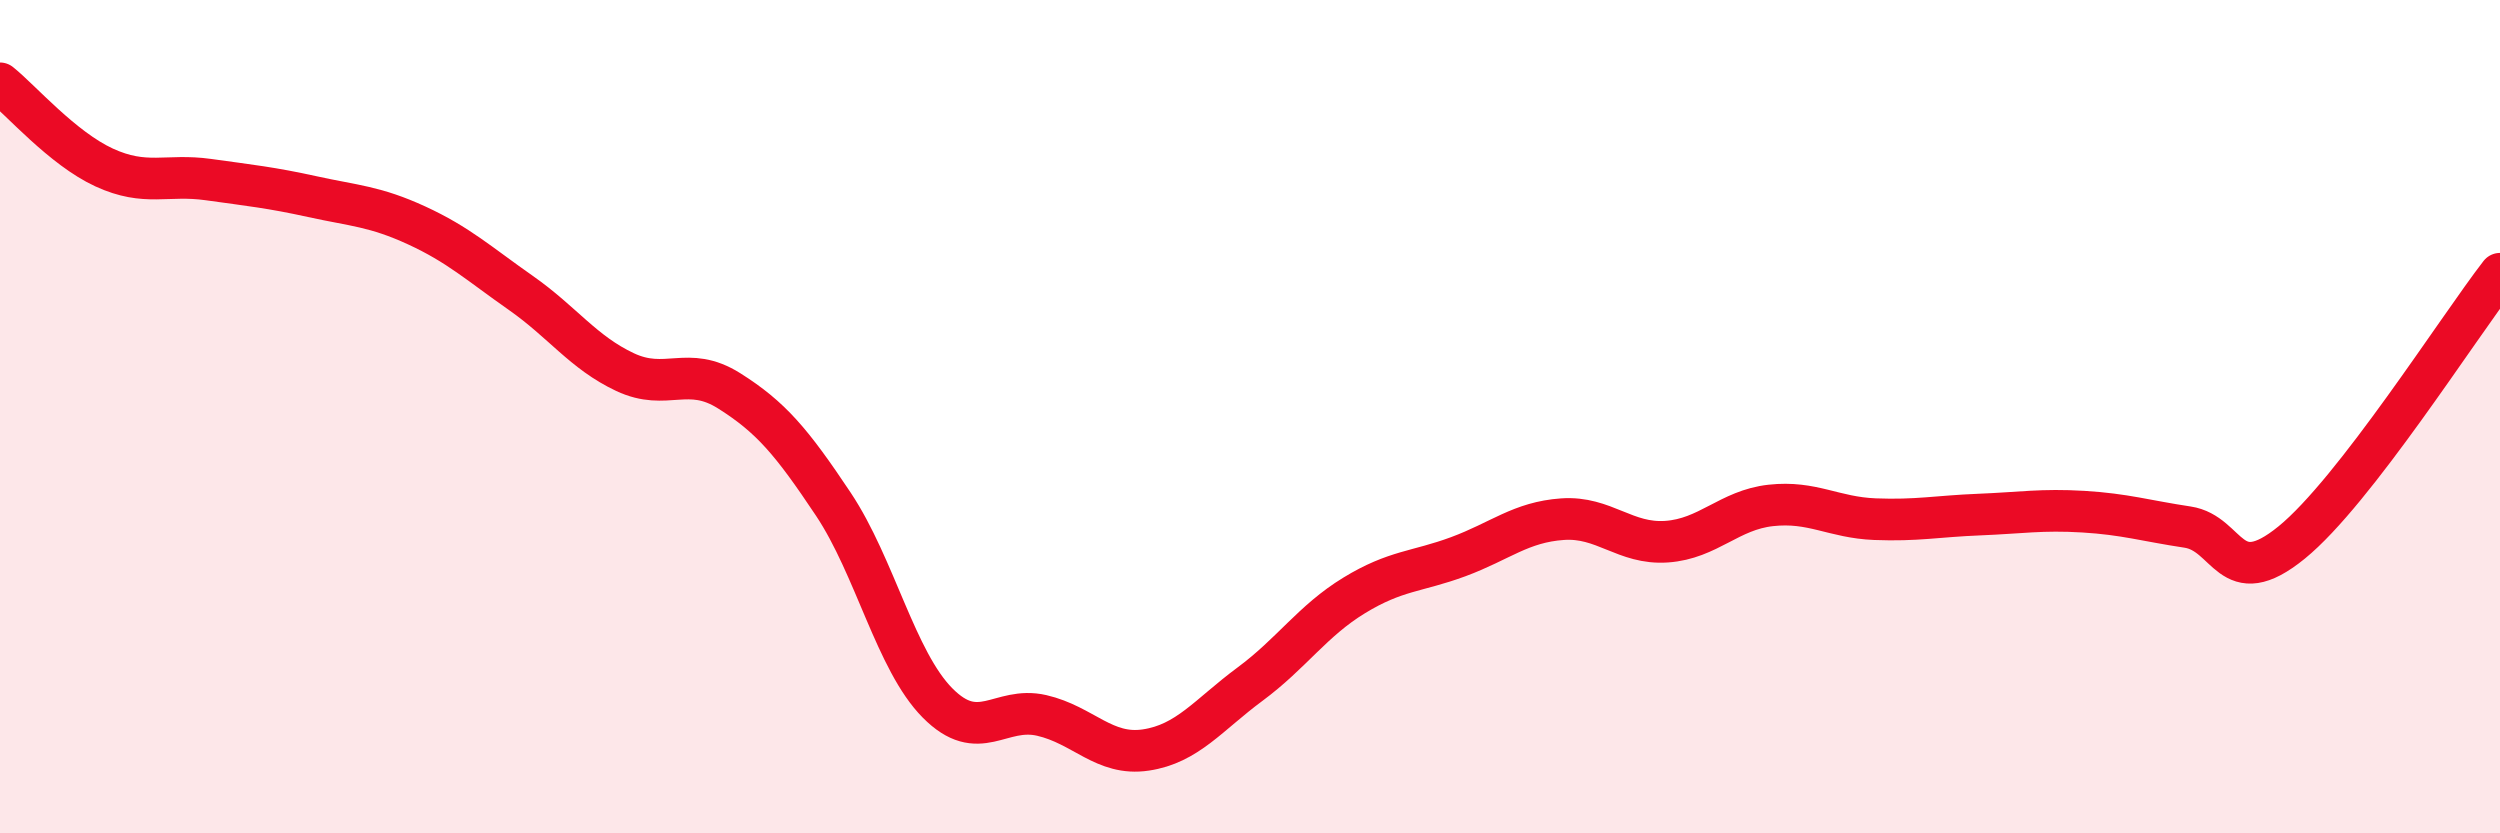 
    <svg width="60" height="20" viewBox="0 0 60 20" xmlns="http://www.w3.org/2000/svg">
      <path
        d="M 0,2 C 0.5,2.4 1.5,3.56 2.5,4.02 C 3.5,4.48 4,4.17 5,4.31 C 6,4.45 6.5,4.5 7.5,4.72 C 8.5,4.94 9,4.95 10,5.41 C 11,5.87 11.5,6.33 12.5,7.03 C 13.5,7.73 14,8.46 15,8.93 C 16,9.4 16.5,8.75 17.5,9.38 C 18.5,10.01 19,10.6 20,12.1 C 21,13.6 21.5,15.86 22.5,16.87 C 23.5,17.88 24,16.94 25,17.17 C 26,17.4 26.5,18.15 27.5,18 C 28.5,17.85 29,17.16 30,16.42 C 31,15.68 31.5,14.9 32.5,14.29 C 33.5,13.68 34,13.73 35,13.36 C 36,12.99 36.5,12.53 37.5,12.46 C 38.5,12.39 39,13.07 40,13 C 41,12.93 41.5,12.24 42.5,12.13 C 43.5,12.02 44,12.42 45,12.46 C 46,12.5 46.5,12.39 47.5,12.35 C 48.5,12.31 49,12.22 50,12.28 C 51,12.34 51.5,12.5 52.5,12.65 C 53.5,12.8 53.5,14.24 55,13.02 C 56.5,11.8 59,7.86 60,6.57L60 20L0 20Z"
        fill="#EB0A25"
        opacity="0.1"
        stroke-linecap="round"
        stroke-linejoin="round"
      />
      <path
        d="M 0,2 C 0.5,2.4 1.5,3.56 2.5,4.02 C 3.5,4.48 4,4.17 5,4.31 C 6,4.45 6.5,4.5 7.5,4.72 C 8.5,4.94 9,4.95 10,5.41 C 11,5.87 11.5,6.33 12.5,7.03 C 13.5,7.73 14,8.46 15,8.93 C 16,9.4 16.5,8.75 17.5,9.38 C 18.5,10.01 19,10.6 20,12.1 C 21,13.6 21.5,15.86 22.5,16.87 C 23.5,17.88 24,16.94 25,17.17 C 26,17.4 26.5,18.15 27.5,18 C 28.5,17.85 29,17.16 30,16.42 C 31,15.68 31.5,14.9 32.5,14.29 C 33.5,13.68 34,13.73 35,13.36 C 36,12.99 36.5,12.53 37.5,12.46 C 38.5,12.39 39,13.07 40,13 C 41,12.93 41.5,12.24 42.5,12.13 C 43.5,12.02 44,12.42 45,12.46 C 46,12.5 46.5,12.39 47.5,12.35 C 48.5,12.31 49,12.22 50,12.28 C 51,12.34 51.5,12.5 52.5,12.65 C 53.5,12.8 53.5,14.24 55,13.02 C 56.5,11.8 59,7.86 60,6.57"
        stroke="#EB0A25"
        stroke-width="1"
        fill="none"
        stroke-linecap="round"
        stroke-linejoin="round"
      />
    </svg>
  